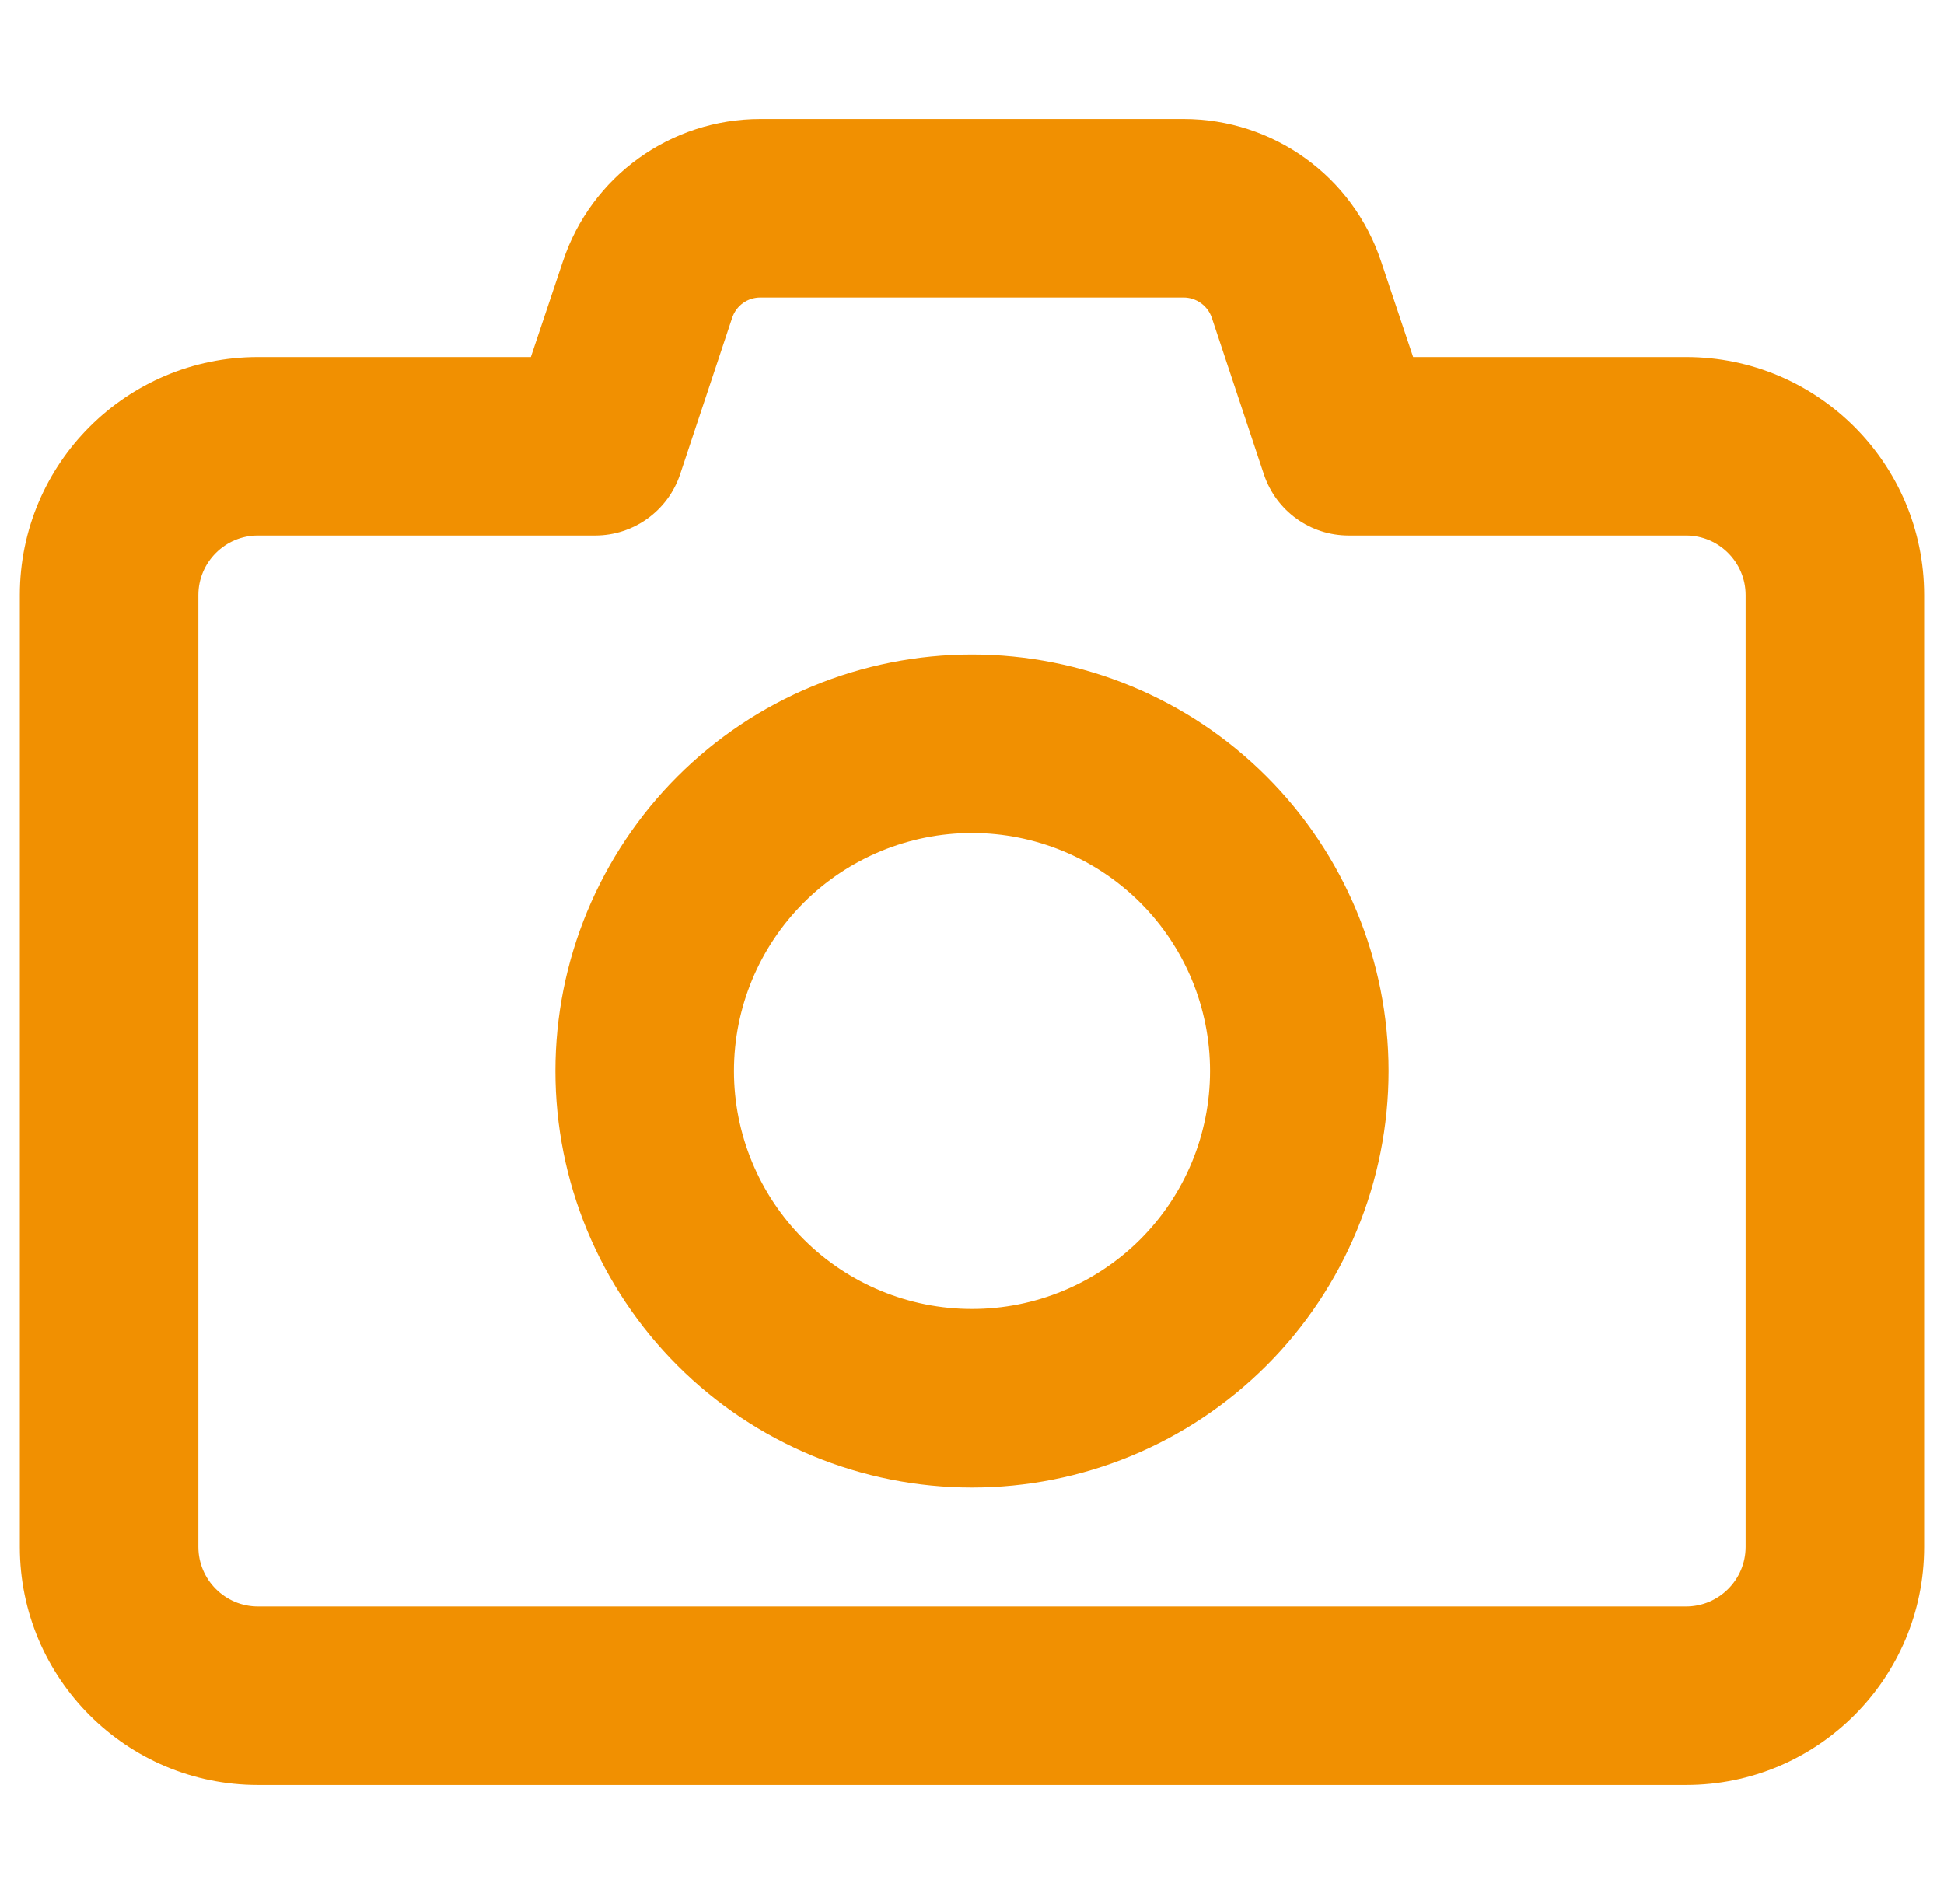 <svg width="49" height="48" viewBox="0 0 49 48" fill="none" xmlns="http://www.w3.org/2000/svg">
<g clip-path="url(#clip0_929_1069)">
<path d="M19.166 3C16.906 3 14.9 4.444 14.188 6.591L13.381 9H6.5C3.191 9 0.5 11.691 0.5 15V39C0.5 42.309 3.191 45 6.5 45H42.5C45.809 45 48.5 42.309 48.5 39V15C48.5 11.691 45.809 9 42.5 9H35.619L34.812 6.591C34.1 4.444 32.094 3 29.834 3H19.166ZM18.453 8.016C18.556 7.706 18.837 7.5 19.166 7.5H29.834C30.153 7.5 30.444 7.706 30.547 8.016L31.859 11.963C32.169 12.881 33.022 13.5 33.997 13.5H42.5C43.325 13.5 44 14.175 44 15V39C44 39.825 43.325 40.5 42.5 40.5H6.5C5.675 40.5 5 39.825 5 39V15C5 14.175 5.675 13.5 6.5 13.5H15.003C15.969 13.5 16.831 12.881 17.141 11.963L18.453 8.016ZM24.5 37.5C25.879 37.5 27.244 37.228 28.518 36.701C29.792 36.173 30.95 35.4 31.925 34.425C32.9 33.45 33.673 32.292 34.201 31.018C34.728 29.744 35 28.379 35 27C35 25.621 34.728 24.256 34.201 22.982C33.673 21.708 32.9 20.55 31.925 19.575C30.95 18.6 29.792 17.827 28.518 17.299C27.244 16.772 25.879 16.5 24.5 16.5C23.121 16.5 21.756 16.772 20.482 17.299C19.208 17.827 18.05 18.6 17.075 19.575C16.1 20.55 15.327 21.708 14.799 22.982C14.272 24.256 14 25.621 14 27C14 28.379 14.272 29.744 14.799 31.018C15.327 32.292 16.1 33.45 17.075 34.425C18.05 35.4 19.208 36.173 20.482 36.701C21.756 37.228 23.121 37.5 24.5 37.5ZM18.5 27C18.5 25.409 19.132 23.883 20.257 22.757C21.383 21.632 22.909 21 24.5 21C26.091 21 27.617 21.632 28.743 22.757C29.868 23.883 30.5 25.409 30.5 27C30.5 28.591 29.868 30.117 28.743 31.243C27.617 32.368 26.091 33 24.5 33C22.909 33 21.383 32.368 20.257 31.243C19.132 30.117 18.5 28.591 18.5 27Z" fill="#F19001"/>
</g>
<defs>
<clipPath id="clip0_929_1069">
<rect width="48" height="48" fill="white" transform="translate(0.5)"/>
</clipPath>
</defs>
</svg>
